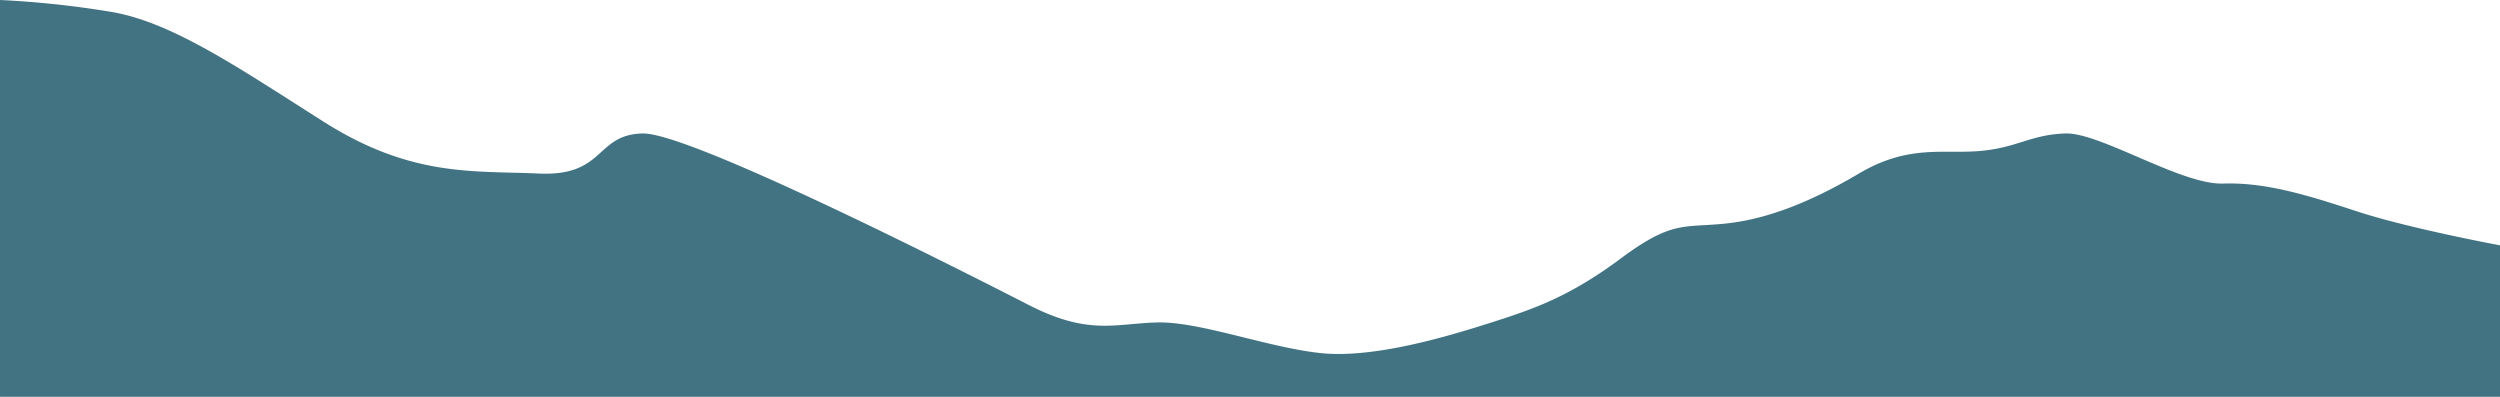 <svg xmlns="http://www.w3.org/2000/svg" width="1921" height="304.924" viewBox="0 0 1921 304.924">
  <path id="Path_13094" data-name="Path 13094" d="M-7574-1746.486s-70.056-12.974-110.251-26.2-70.684-22.263-102.685-21.258-94.405-39.34-121-38.5-37.157,11.048-65.784,13.476-54.8-5.186-92.887,17.328-71.526,35.315-103.192,38.5-40.53-2.423-79.715,26.7-65.79,38.5-99.395,49.216-90.667,27.939-131.622,23.507-92.971-24.416-125.569-23.507-52.529,10.109-98.719-13.572-259.835-132.478-296.4-131.646-28.459,33.072-79.631,30.8-98.323,2.823-165.795-40.028-116.962-76.575-163.4-84.279a736.239,736.239,0,0,0-84.948-9.044v304.924h1921Z" transform="translate(9495 1934.992)" fill="#427383"/>
</svg>
